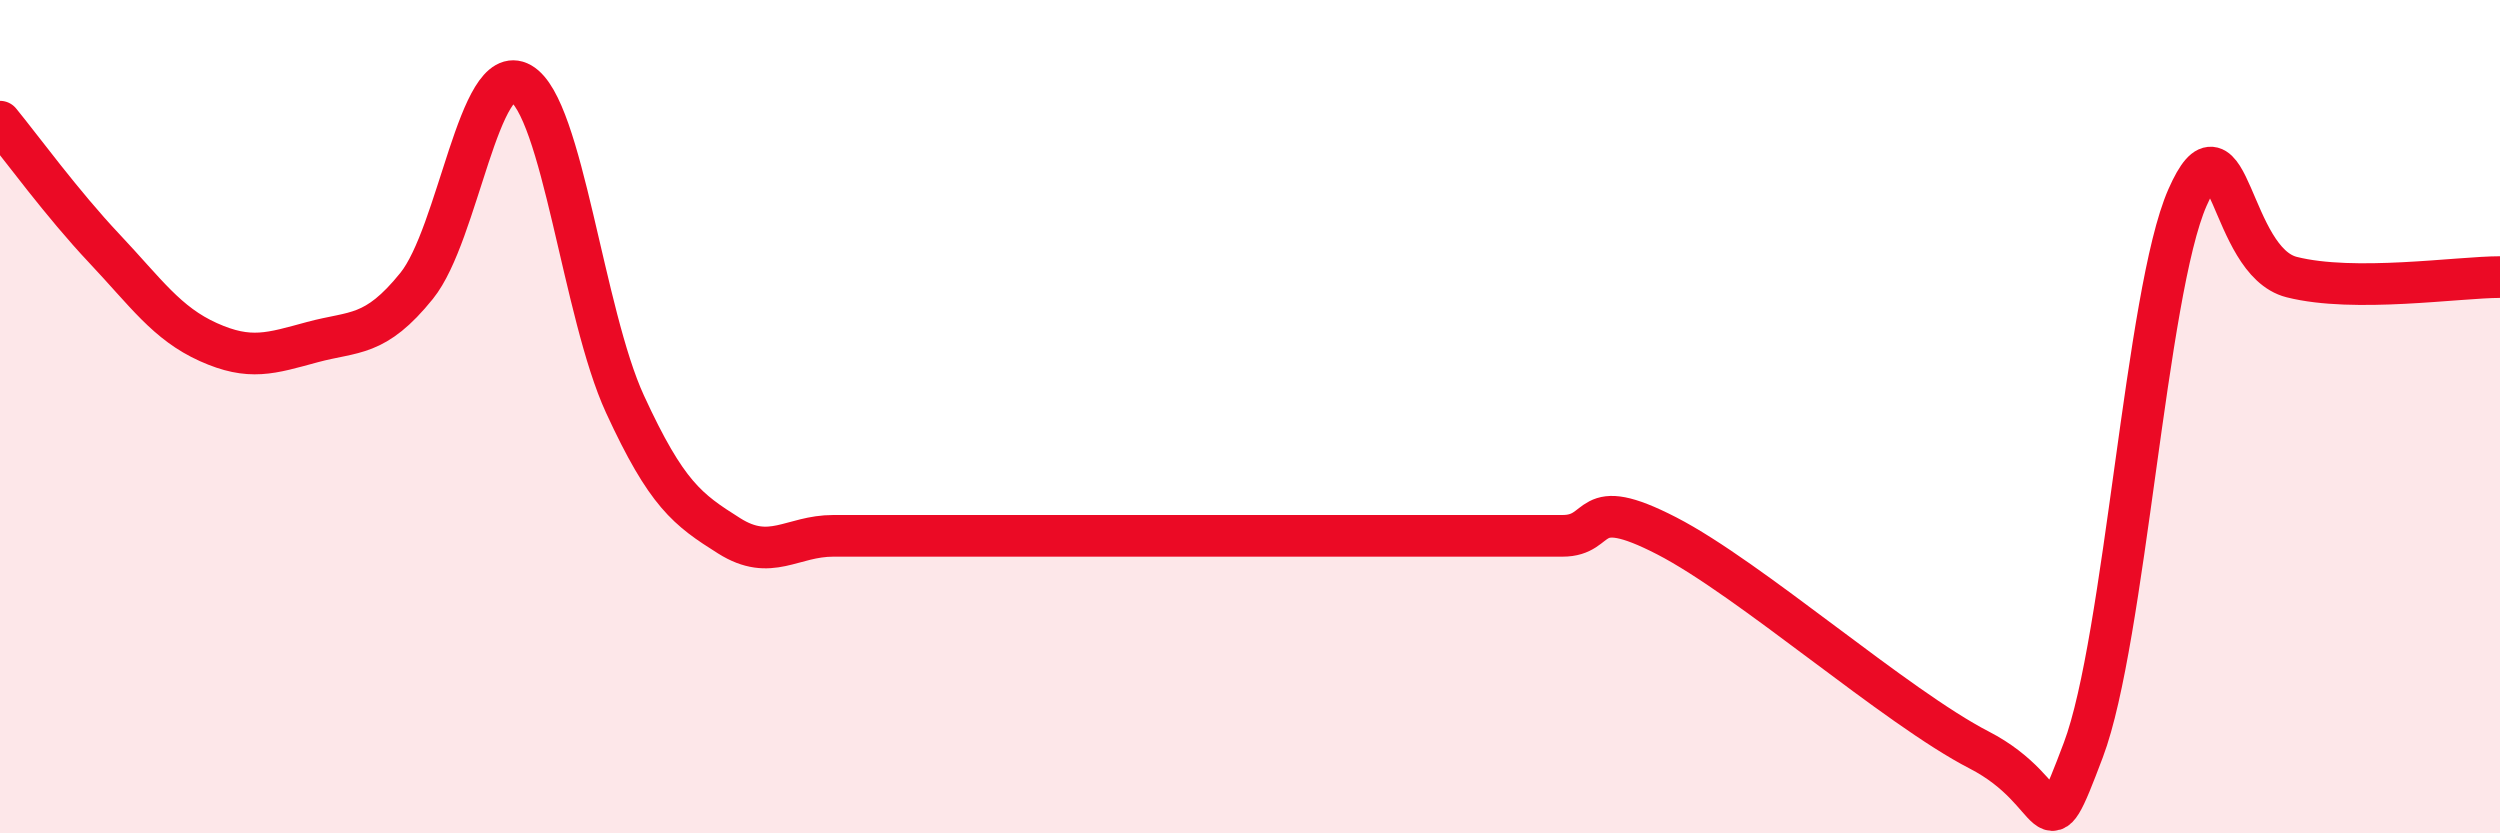 
    <svg width="60" height="20" viewBox="0 0 60 20" xmlns="http://www.w3.org/2000/svg">
      <path
        d="M 0,2.92 C 0.5,3.53 1.5,4.9 2.5,5.96 C 3.5,7.02 4,7.76 5,8.21 C 6,8.66 6.5,8.48 7.5,8.21 C 8.5,7.94 9,8.1 10,6.86 C 11,5.62 11.5,1.43 12.5,2 C 13.5,2.57 14,7.53 15,9.7 C 16,11.87 16.5,12.23 17.5,12.86 C 18.5,13.49 19,12.86 20,12.86 C 21,12.86 21.5,12.86 22.5,12.86 C 23.5,12.86 24,12.86 25,12.86 C 26,12.86 26.5,12.86 27.5,12.86 C 28.5,12.86 29,12.86 30,12.86 C 31,12.86 31.5,12.86 32.5,12.86 C 33.5,12.86 34,12.86 35,12.86 C 36,12.86 36.5,12.86 37.5,12.86 C 38.5,12.86 38,11.83 40,12.86 C 42,13.89 45.5,16.97 47.5,18 C 49.5,19.03 49,20.65 50,18 C 51,15.35 51.5,7.01 52.5,4.74 C 53.5,2.47 53.5,6.27 55,6.65 C 56.5,7.03 59,6.65 60,6.65L60 20L0 20Z"
        fill="#EB0A25"
        opacity="0.1"
        stroke-linecap="round"
        stroke-linejoin="round"
      />
      <path
        d="M 0,2.92 C 0.5,3.53 1.5,4.9 2.5,5.96 C 3.5,7.02 4,7.76 5,8.21 C 6,8.66 6.5,8.48 7.5,8.21 C 8.5,7.94 9,8.1 10,6.86 C 11,5.62 11.5,1.43 12.5,2 C 13.5,2.57 14,7.53 15,9.7 C 16,11.87 16.5,12.23 17.5,12.86 C 18.5,13.49 19,12.86 20,12.86 C 21,12.86 21.5,12.86 22.5,12.86 C 23.5,12.86 24,12.86 25,12.86 C 26,12.86 26.5,12.86 27.5,12.86 C 28.5,12.86 29,12.86 30,12.86 C 31,12.86 31.5,12.86 32.5,12.86 C 33.5,12.86 34,12.86 35,12.86 C 36,12.86 36.5,12.86 37.5,12.86 C 38.5,12.86 38,11.83 40,12.86 C 42,13.89 45.5,16.97 47.5,18 C 49.5,19.03 49,20.65 50,18 C 51,15.35 51.5,7.01 52.5,4.74 C 53.5,2.47 53.5,6.27 55,6.65 C 56.5,7.03 59,6.65 60,6.65"
        stroke="#EB0A25"
        stroke-width="1"
        fill="none"
        stroke-linecap="round"
        stroke-linejoin="round"
      />
    </svg>
  